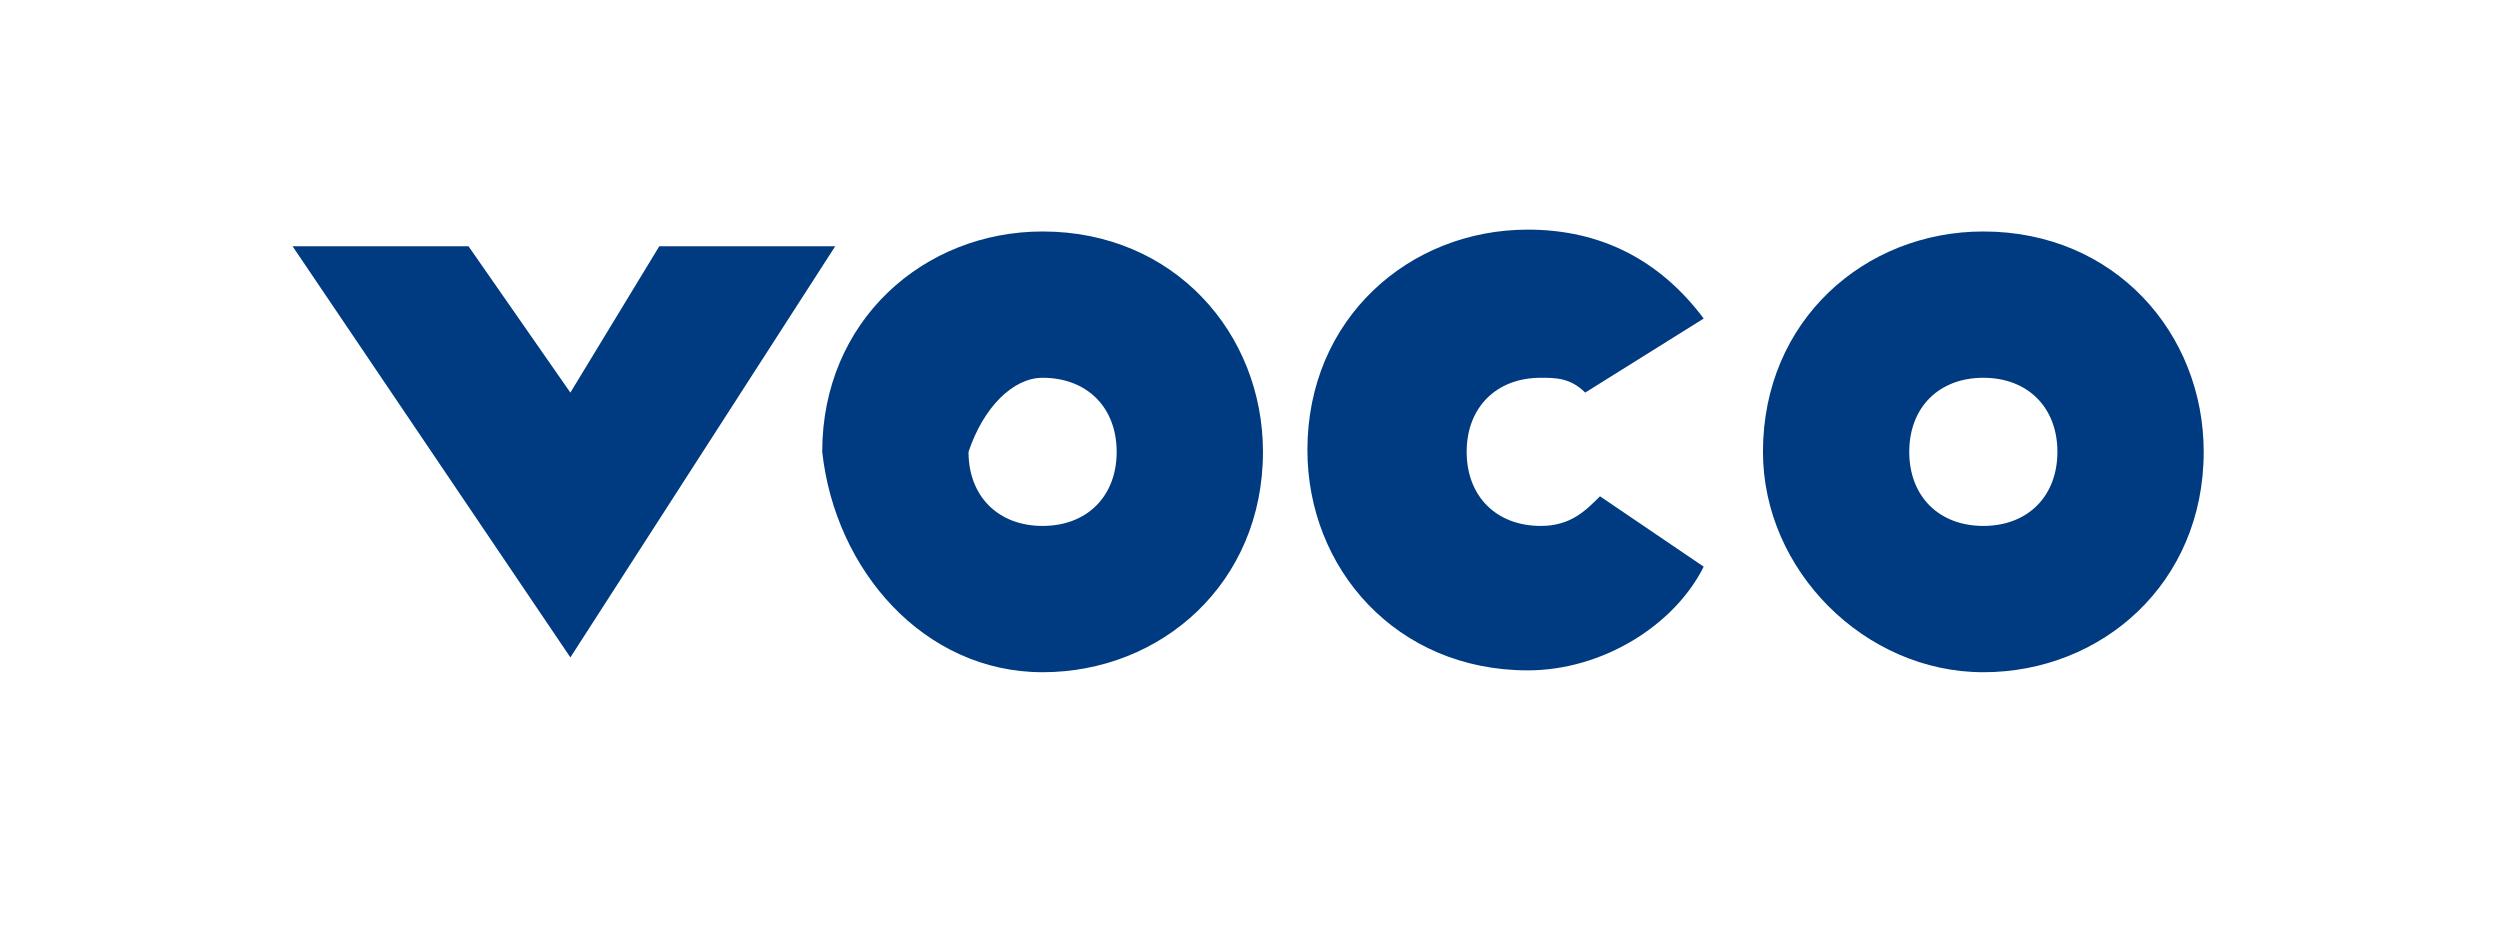 <?xml version="1.0" encoding="utf-8"?>
<!-- Generator: Adobe Illustrator 25.2.0, SVG Export Plug-In . SVG Version: 6.00 Build 0)  -->
<svg version="1.1" id="Layer_1" xmlns="http://www.w3.org/2000/svg" xmlns:xlink="http://www.w3.org/1999/xlink" x="0px" y="0px"
	 viewBox="0 0 135 50" style="enable-background:new 0 0 135 50;" xml:space="preserve">
<style type="text/css">
	.st0{fill:#003A80;}
</style>
<path class="st0" d="M86.4,26.8c-0.8,0.8-1.6,1.6-3.2,1.6c-2.4,0-4-1.6-4-4s1.6-4,4-4c0.8,0,1.6,0,2.4,0.8l6.4-4
	c-2.4-3.2-5.6-4.8-9.5-4.8c-6.4,0-11.9,4.8-11.9,11.9c0,6.4,4.8,11.9,11.9,11.9c4,0,7.9-2.4,9.5-5.6L86.4,26.8z"/>
<polygon class="st0" points="45.1,13.3 35.6,13.3 30.8,21.2 25.3,13.3 15.8,13.3 30.8,35.5 "/>
<path class="st0" d="M56.3,36.3c6.4,0,11.9-4.8,11.9-11.9c0-6.4-4.8-11.9-11.9-11.9c-6.4,0-11.9,4.8-11.9,11.9
	C45.1,30.8,49.9,36.3,56.3,36.3z M56.3,20.4c2.4,0,4,1.6,4,4s-1.6,4-4,4s-4-1.6-4-4C53.1,22,54.7,20.4,56.3,20.4z"/>
<path class="st0" d="M107.1,36.3c6.4,0,11.9-4.8,11.9-11.9c0-6.4-4.8-11.9-11.9-11.9c-6.4,0-11.9,4.8-11.9,11.9
	C95.2,30.8,100.7,36.3,107.1,36.3z M107.1,20.4c2.4,0,4,1.6,4,4s-1.6,4-4,4c-2.4,0-4-1.6-4-4S104.7,20.4,107.1,20.4z"/>
</svg>
